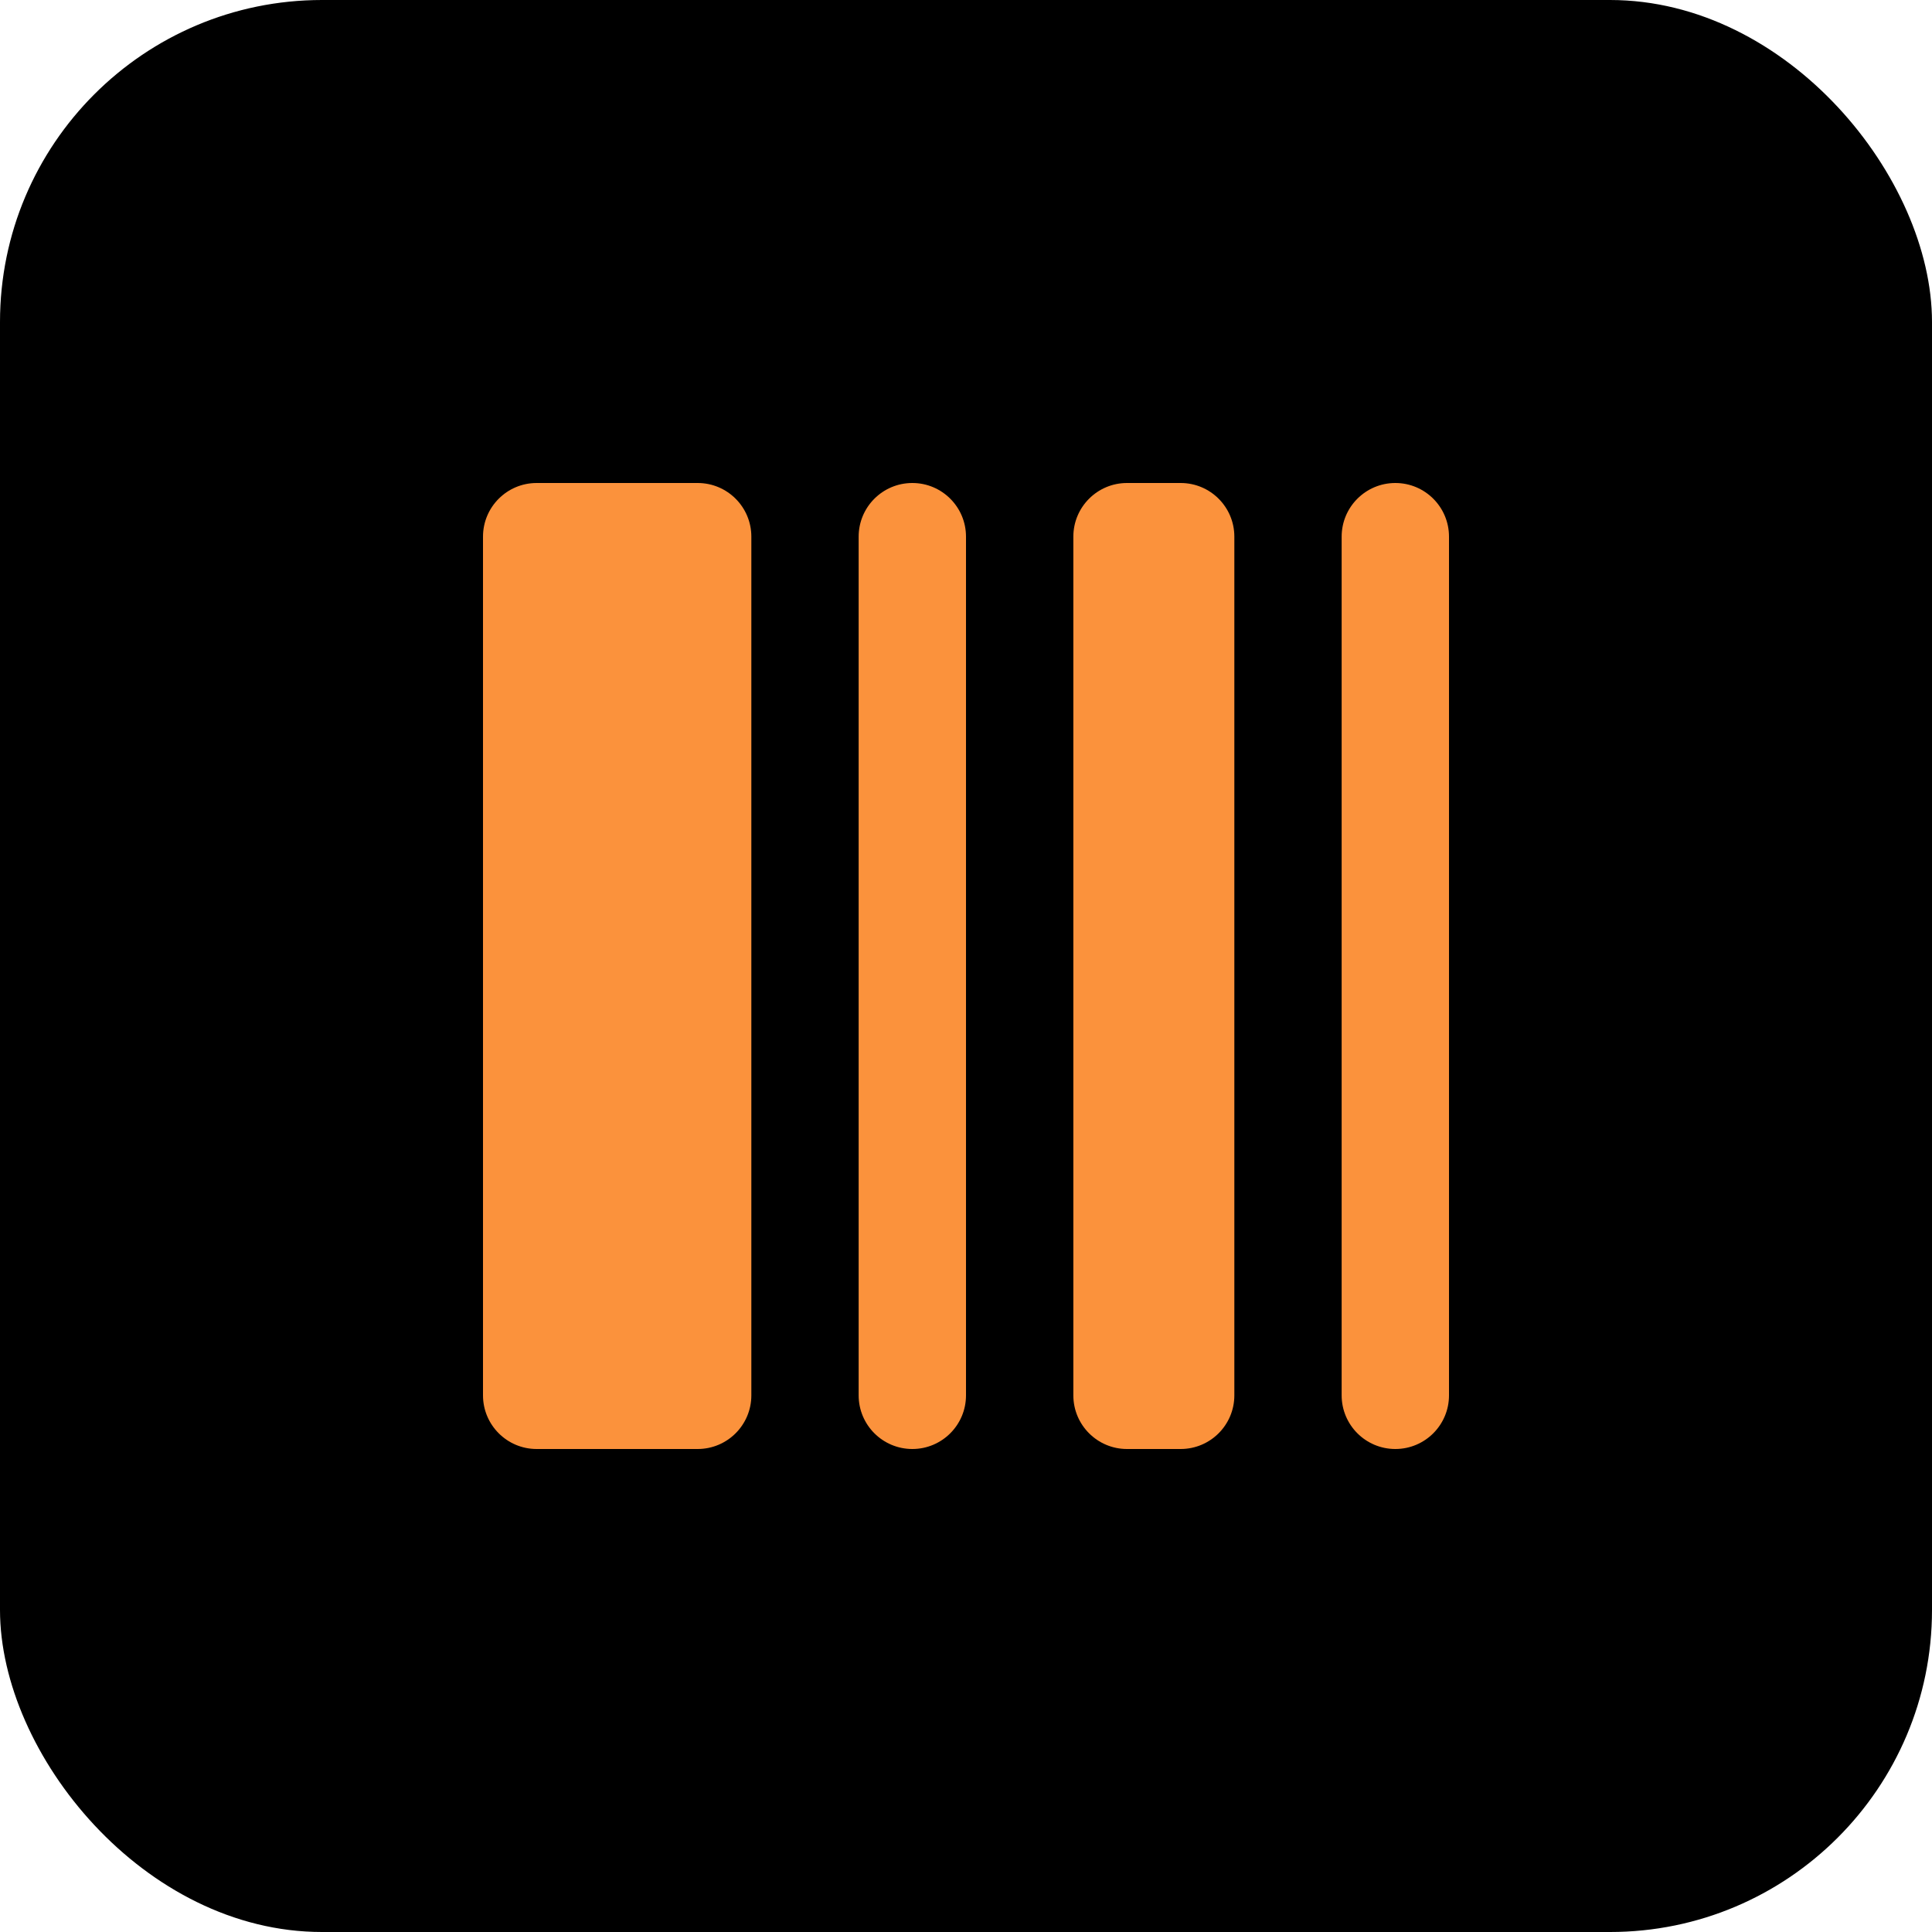 <svg width="48" height="48" viewBox="0 0 48 48" fill="none" xmlns="http://www.w3.org/2000/svg">
<rect width="48" height="48" rx="8" fill="black"/>
<path d="M13.333 12C12.597 12 12 12.597 12 13.333V34.667C12 35.403 12.597 36 13.333 36H17.333C18.07 36 18.667 35.403 18.667 34.667V13.333C18.667 12.597 18.07 12 17.333 12H13.333Z" fill="#FB923C"/>
<path d="M22.667 12C21.93 12 21.333 12.597 21.333 13.333V34.667C21.333 35.403 21.93 36 22.667 36C23.403 36 24 35.403 24 34.667V13.333C24 12.597 23.403 12 22.667 12Z" fill="#FB923C"/>
<path d="M33.333 13.333C33.333 12.597 33.93 12 34.667 12C35.403 12 36 12.597 36 13.333V34.667C36 35.403 35.403 36 34.667 36C33.93 36 33.333 35.403 33.333 34.667V13.333Z" fill="#FB923C"/>
<path d="M28 12C27.264 12 26.667 12.597 26.667 13.333V34.667C26.667 35.403 27.264 36 28 36H29.333C30.07 36 30.667 35.403 30.667 34.667V13.333C30.667 12.597 30.07 12 29.333 12H28Z" fill="#FB923C"/>
</svg>
